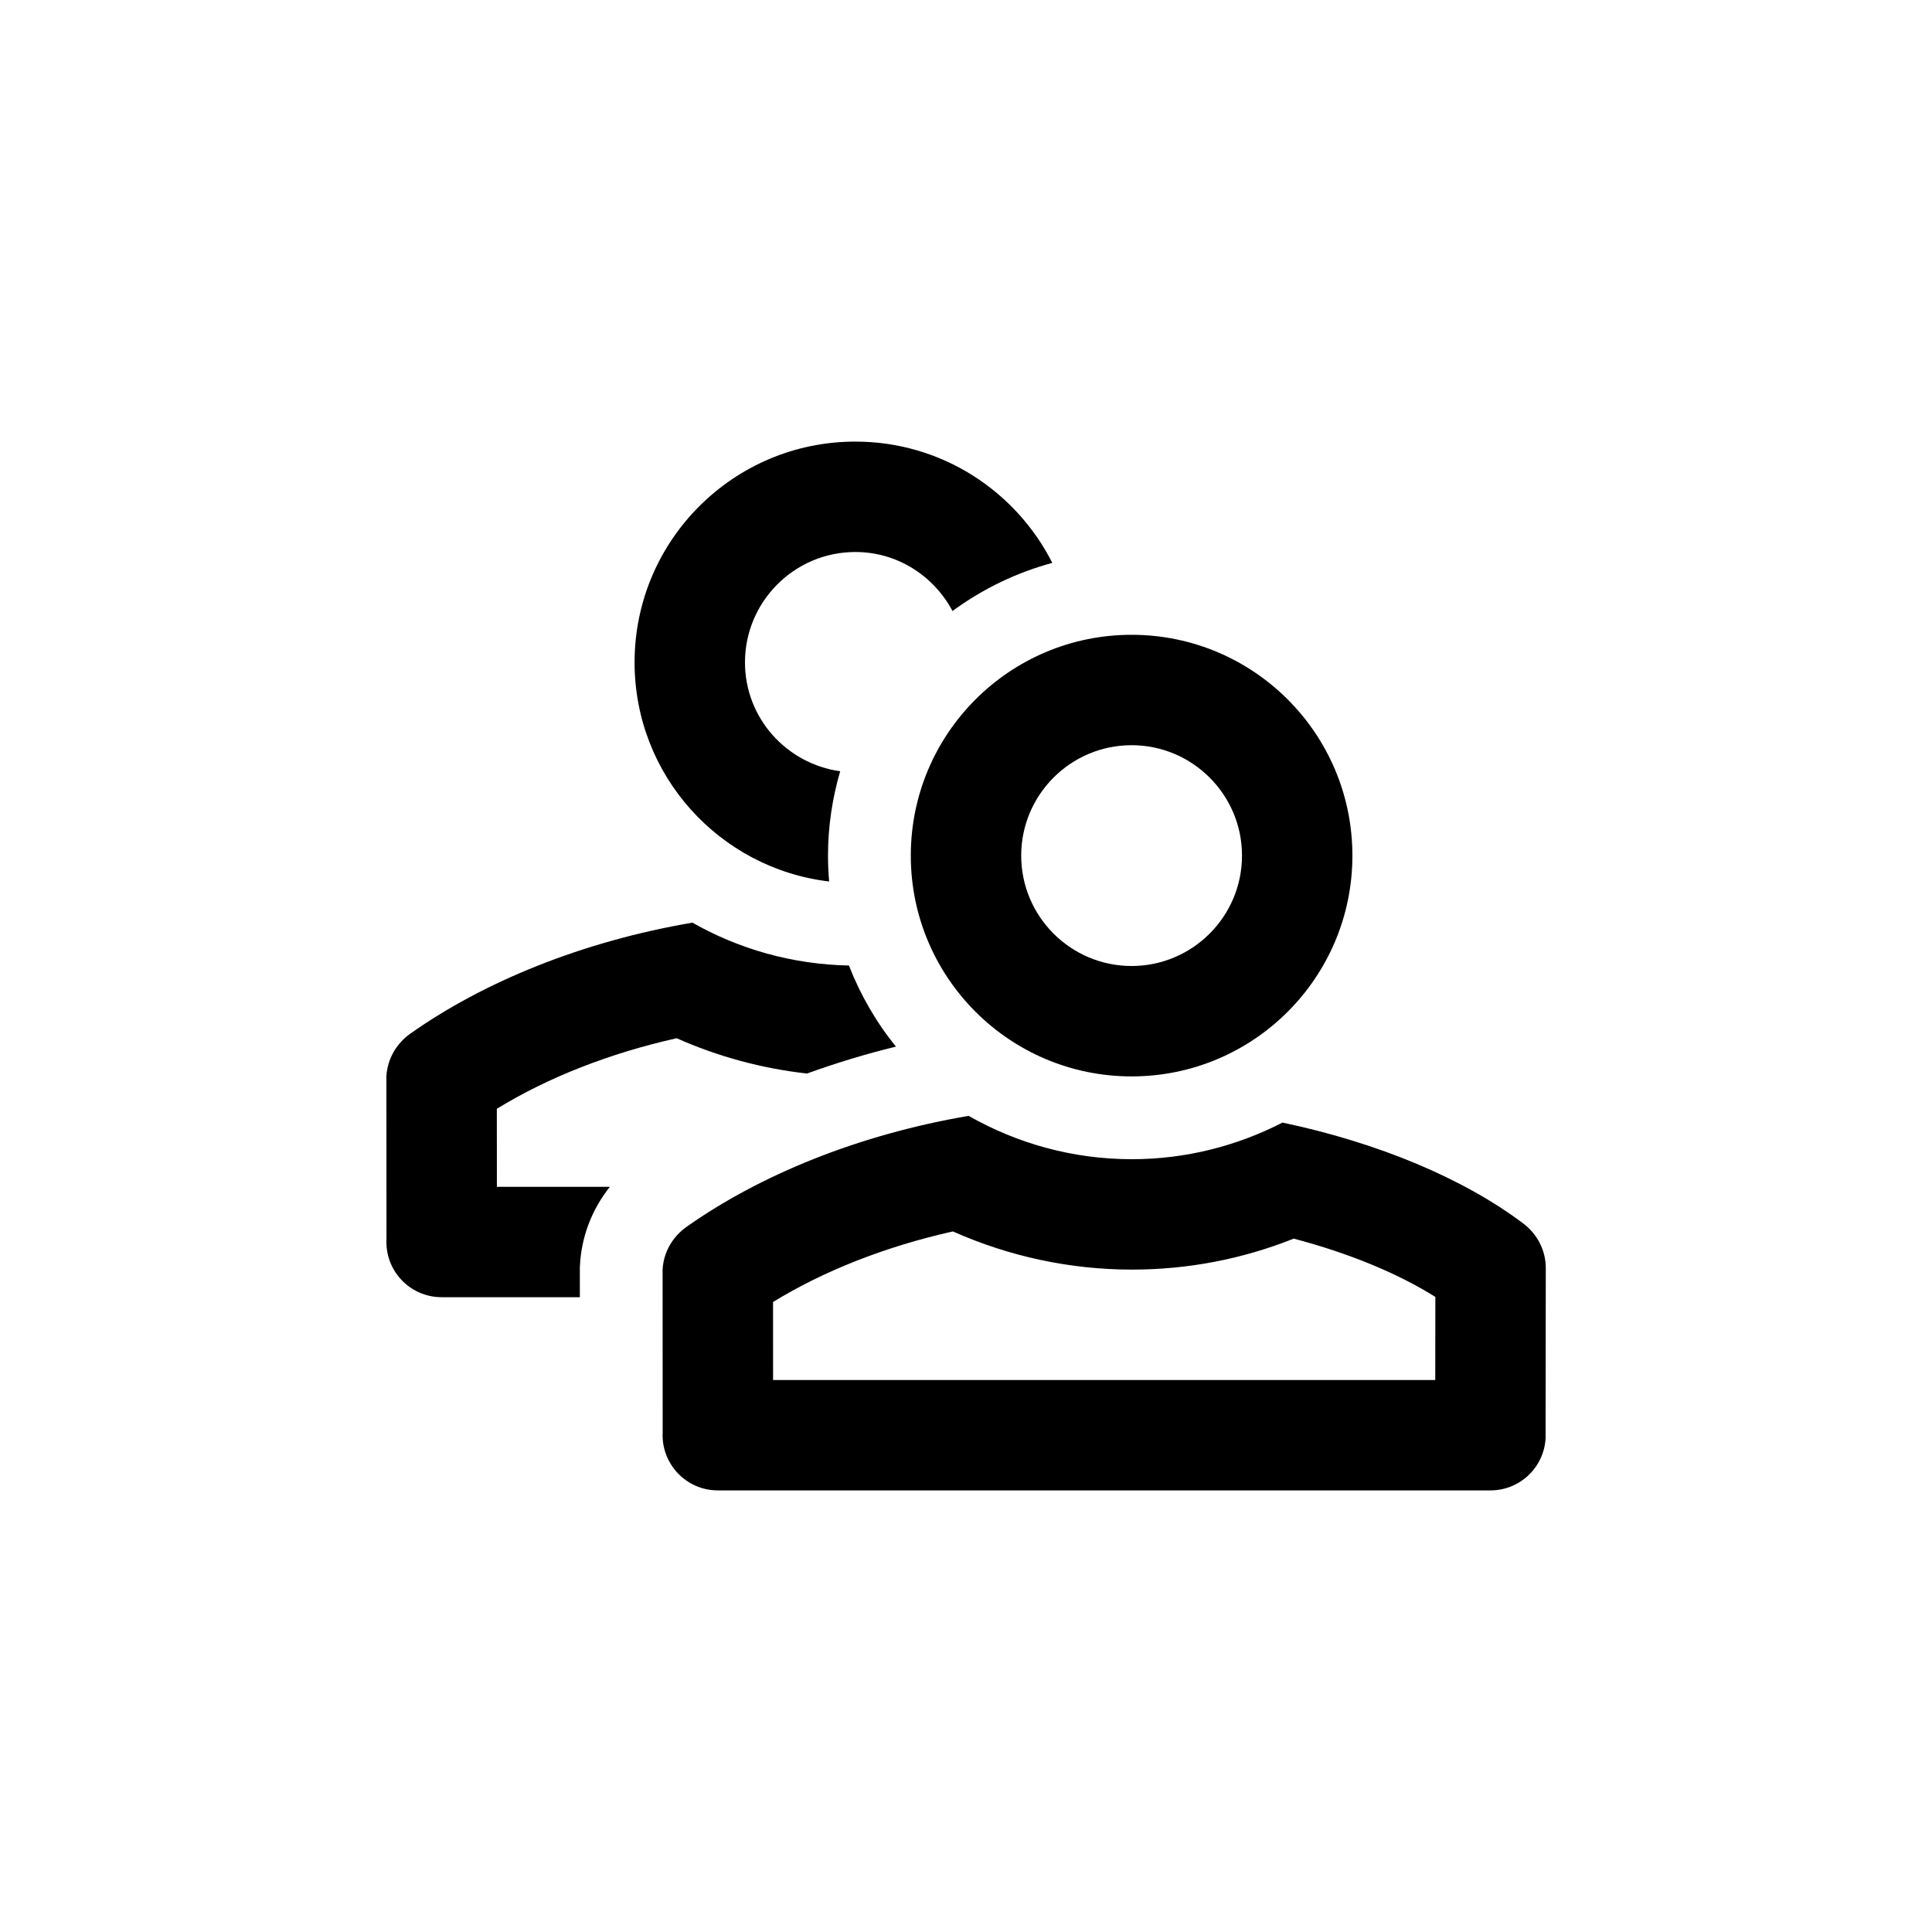 <?xml version="1.0" ?><!DOCTYPE svg  PUBLIC '-//W3C//DTD SVG 1.1//EN'  'http://www.w3.org/Graphics/SVG/1.1/DTD/svg11.dtd'><svg enable-background="new 0 0 70 70" height="70px" id="Icons" version="1.1" viewBox="0 0 70 70" width="70px" xml:space="preserve" xmlns="http://www.w3.org/2000/svg" xmlns:xlink="http://www.w3.org/1999/xlink"><g><path d="M18.001,40.174c1.841-1.132,4.094-2.016,6.516-2.557c1.5,0.668,3.095,1.097,4.722,1.279   c1.043-0.376,2.119-0.707,3.223-0.975c-0.712-0.877-1.286-1.869-1.704-2.938c-2.058-0.042-3.989-0.598-5.67-1.554   c-4.024,0.687-7.581,2.157-10.219,4.02C14.358,37.81,14.033,38.376,14,39l0.003,5.895C13.943,46.039,14.854,47,16,47h5.009l0-0.999   l0-0.079l0.004-0.079c0.055-1.053,0.442-2.036,1.084-2.843h-4.094L18.001,40.174z"/><path d="M30.041,31.938C30.015,31.629,30,31.316,30,31c0-1.061,0.159-2.084,0.441-3.056c-1.943-0.271-3.449-1.927-3.449-3.944   c0-2.206,1.794-4,4-4c1.53,0,2.846,0.873,3.519,2.138c1.075-0.789,2.295-1.386,3.616-1.744C36.807,17.789,34.111,16,30.992,16   c-4.418,0-8,3.582-8,8C22.992,28.096,26.072,31.468,30.041,31.938z"/><path d="M55.191,44.329c-2.156-1.624-5.23-2.919-8.723-3.656C44.828,41.515,42.975,42,41.008,42c-2.15,0-4.165-0.576-5.913-1.57   c-4.024,0.687-7.581,2.157-10.219,4.02c-0.511,0.361-0.836,0.926-0.869,1.55l0.003,5.895C23.951,53.039,24.863,54,26.008,54h27.995   c1.064,0,1.942-0.833,1.997-1.895l0.007-6.155C56.008,45.31,55.702,44.714,55.191,44.329z M52.002,50H28.01l-0.001-2.826   c1.841-1.132,4.094-2.016,6.516-2.557C36.564,45.525,38.777,46,41.008,46c2.029,0,3.996-0.377,5.866-1.122   c1.989,0.523,3.756,1.25,5.132,2.112L52.002,50z"/><path d="M33,31c0,4.418,3.582,8,8,8s8-3.582,8-8s-3.582-8-8-8S33,26.582,33,31z M41,27c2.206,0,4,1.794,4,4c0,2.206-1.794,4-4,4   s-4-1.794-4-4C37,28.794,38.794,27,41,27z"/></g></svg>
